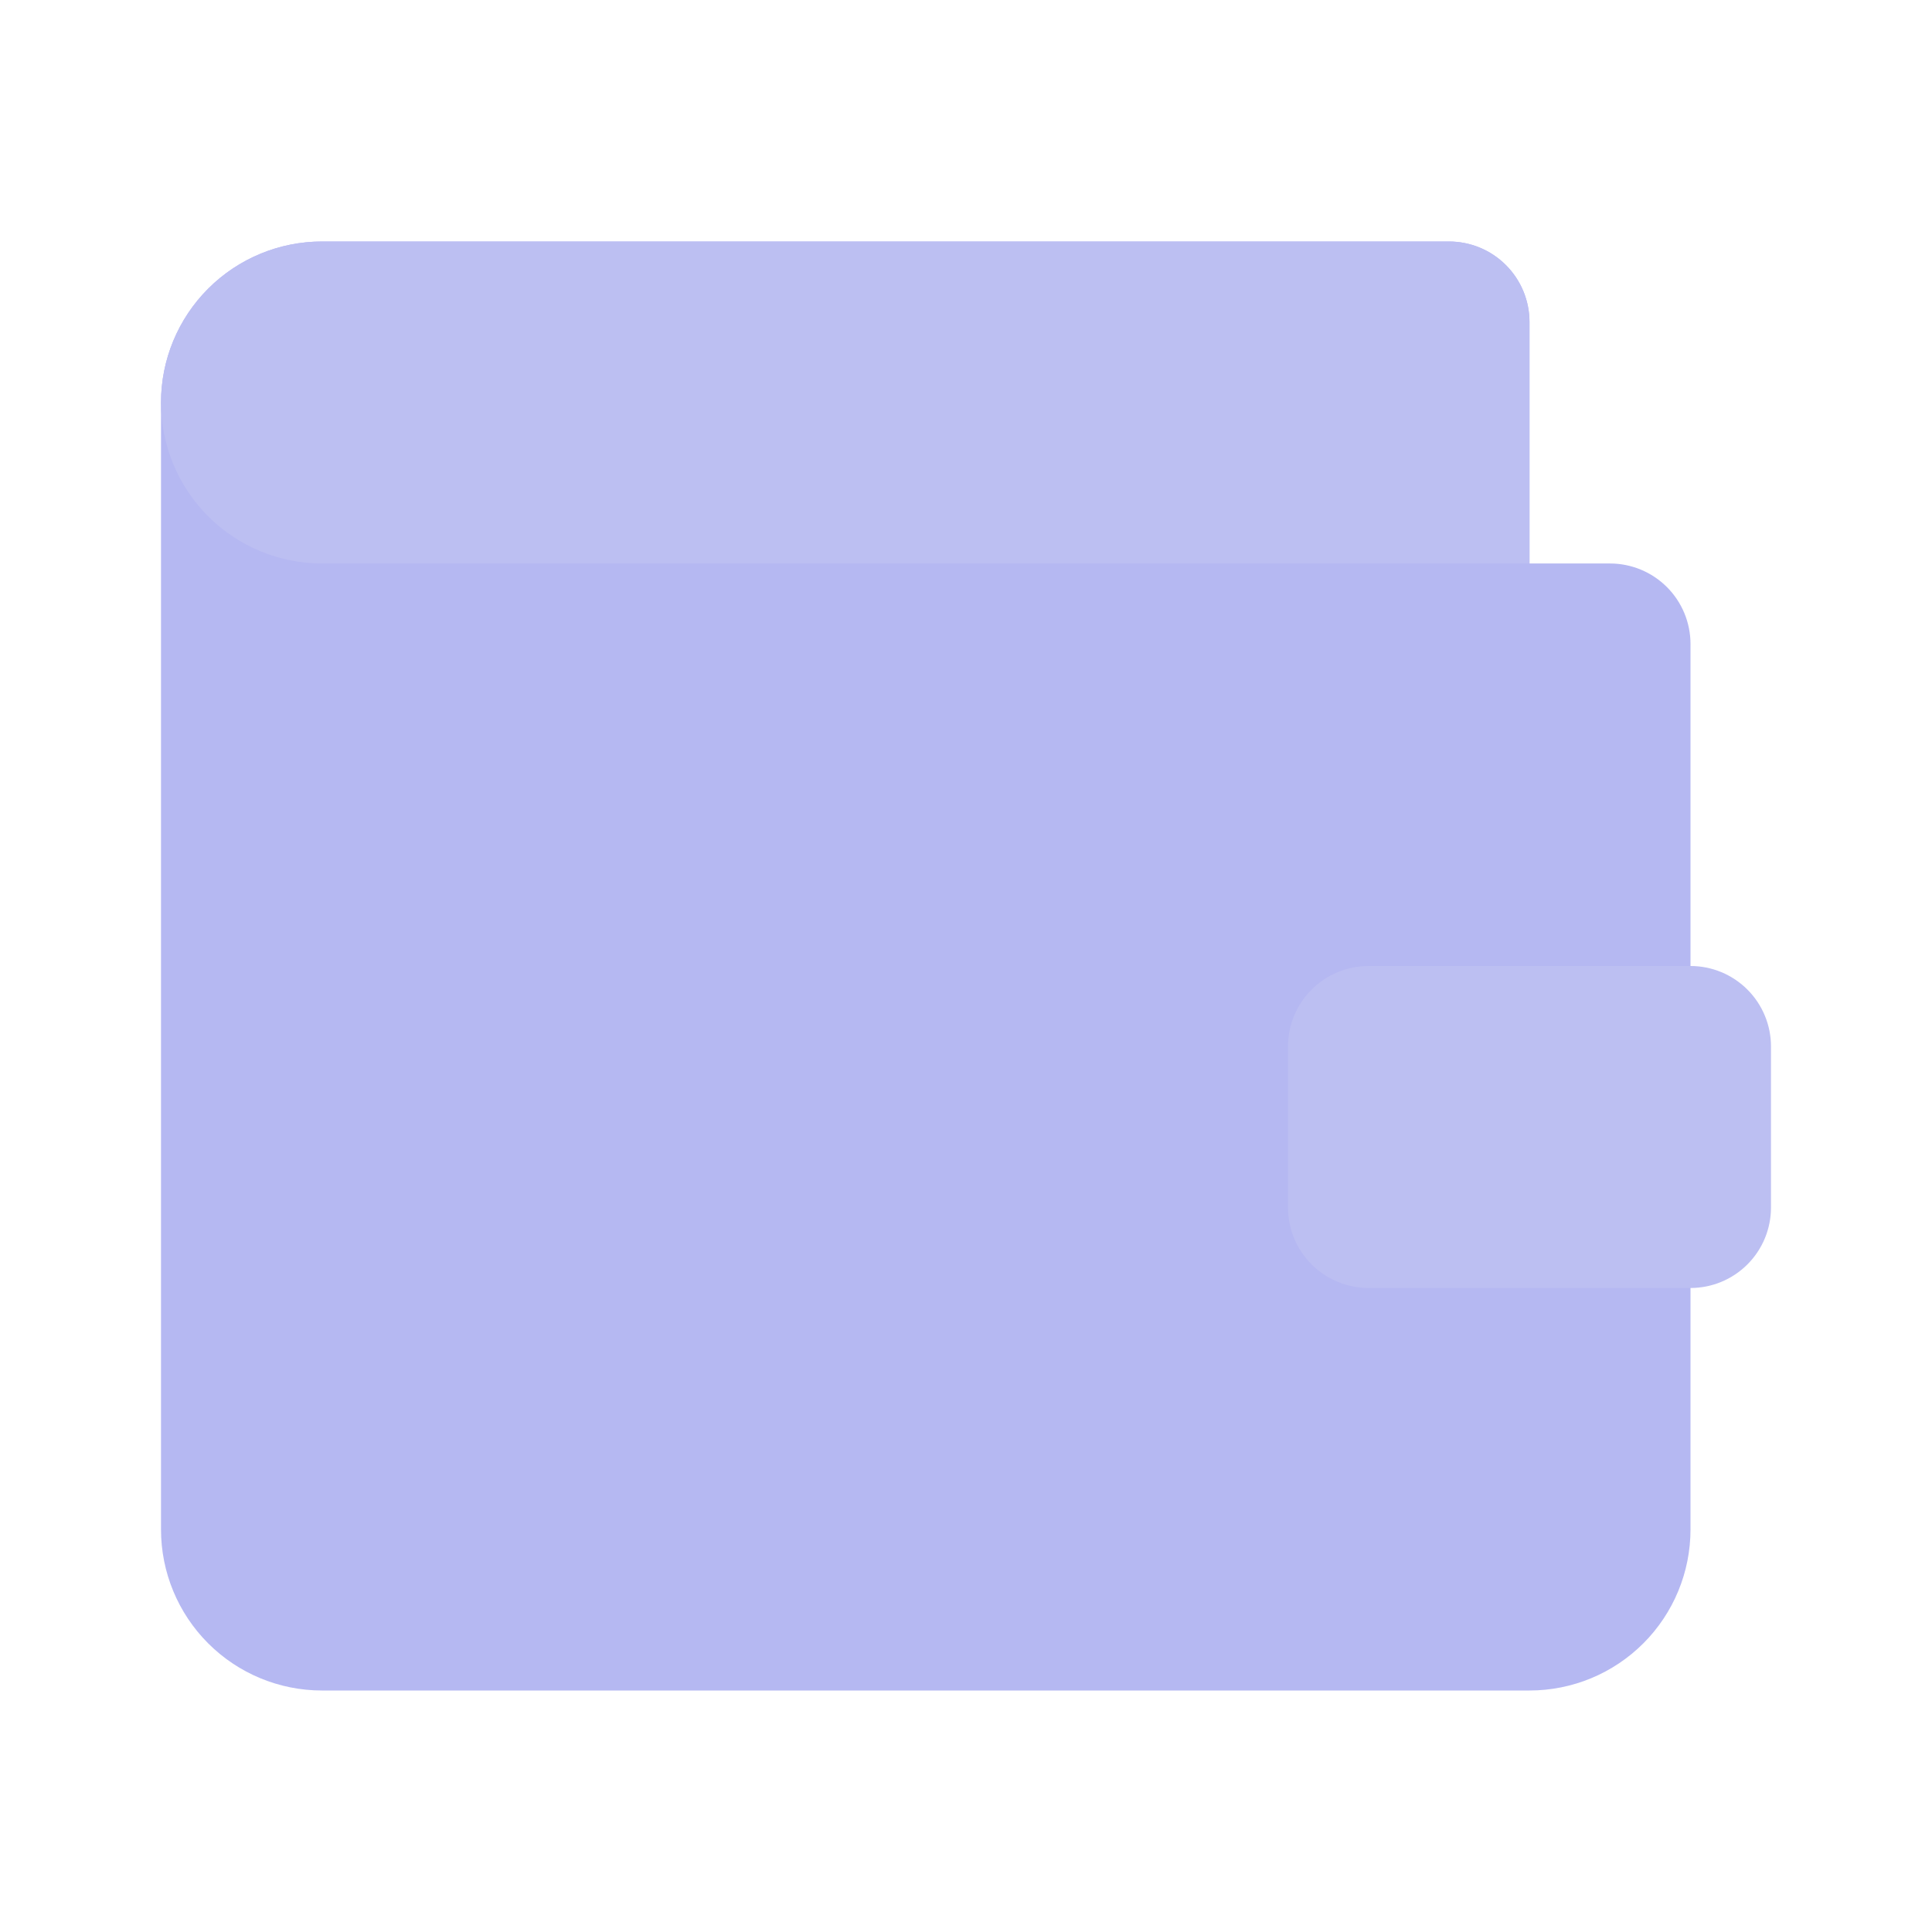 <svg width="98" height="98" viewBox="0 0 98 98" fill="none" xmlns="http://www.w3.org/2000/svg">
<g opacity="0.54">
<path d="M81.667 28.583H77.583V16.333C77.583 15.25 77.153 14.212 76.387 13.446C75.622 12.68 74.583 12.25 73.5 12.25H16.333C14.168 12.25 12.09 13.11 10.559 14.642C9.027 16.174 8.167 18.251 8.167 20.417V77.583C8.167 79.749 9.027 81.826 10.559 83.358C12.09 84.89 14.168 85.75 16.333 85.75H77.583C79.749 85.75 81.827 84.89 83.358 83.358C84.89 81.826 85.75 79.749 85.75 77.583V32.667C85.75 31.584 85.32 30.545 84.554 29.779C83.788 29.014 82.75 28.583 81.667 28.583Z" fill="#767BE7"/>
<path d="M77.583 16.333V28.583H16.333C14.168 28.583 12.09 27.723 10.559 26.191C9.027 24.66 8.167 22.583 8.167 20.417C8.167 18.251 9.027 16.174 10.559 14.642C12.09 13.11 14.168 12.25 16.333 12.25H73.5C74.583 12.25 75.622 12.68 76.387 13.446C77.153 14.212 77.583 15.25 77.583 16.333ZM85.75 49H69.417C68.334 49 67.295 49.43 66.529 50.196C65.764 50.962 65.333 52 65.333 53.083V61.25C65.333 62.333 65.764 63.372 66.529 64.137C67.295 64.903 68.334 65.333 69.417 65.333H85.75C86.833 65.333 87.872 64.903 88.637 64.137C89.403 63.372 89.833 62.333 89.833 61.25V53.083C89.833 52 89.403 50.962 88.637 50.196C87.872 49.43 86.833 49 85.75 49Z" fill="#8488E7"/>
</g>
</svg>
